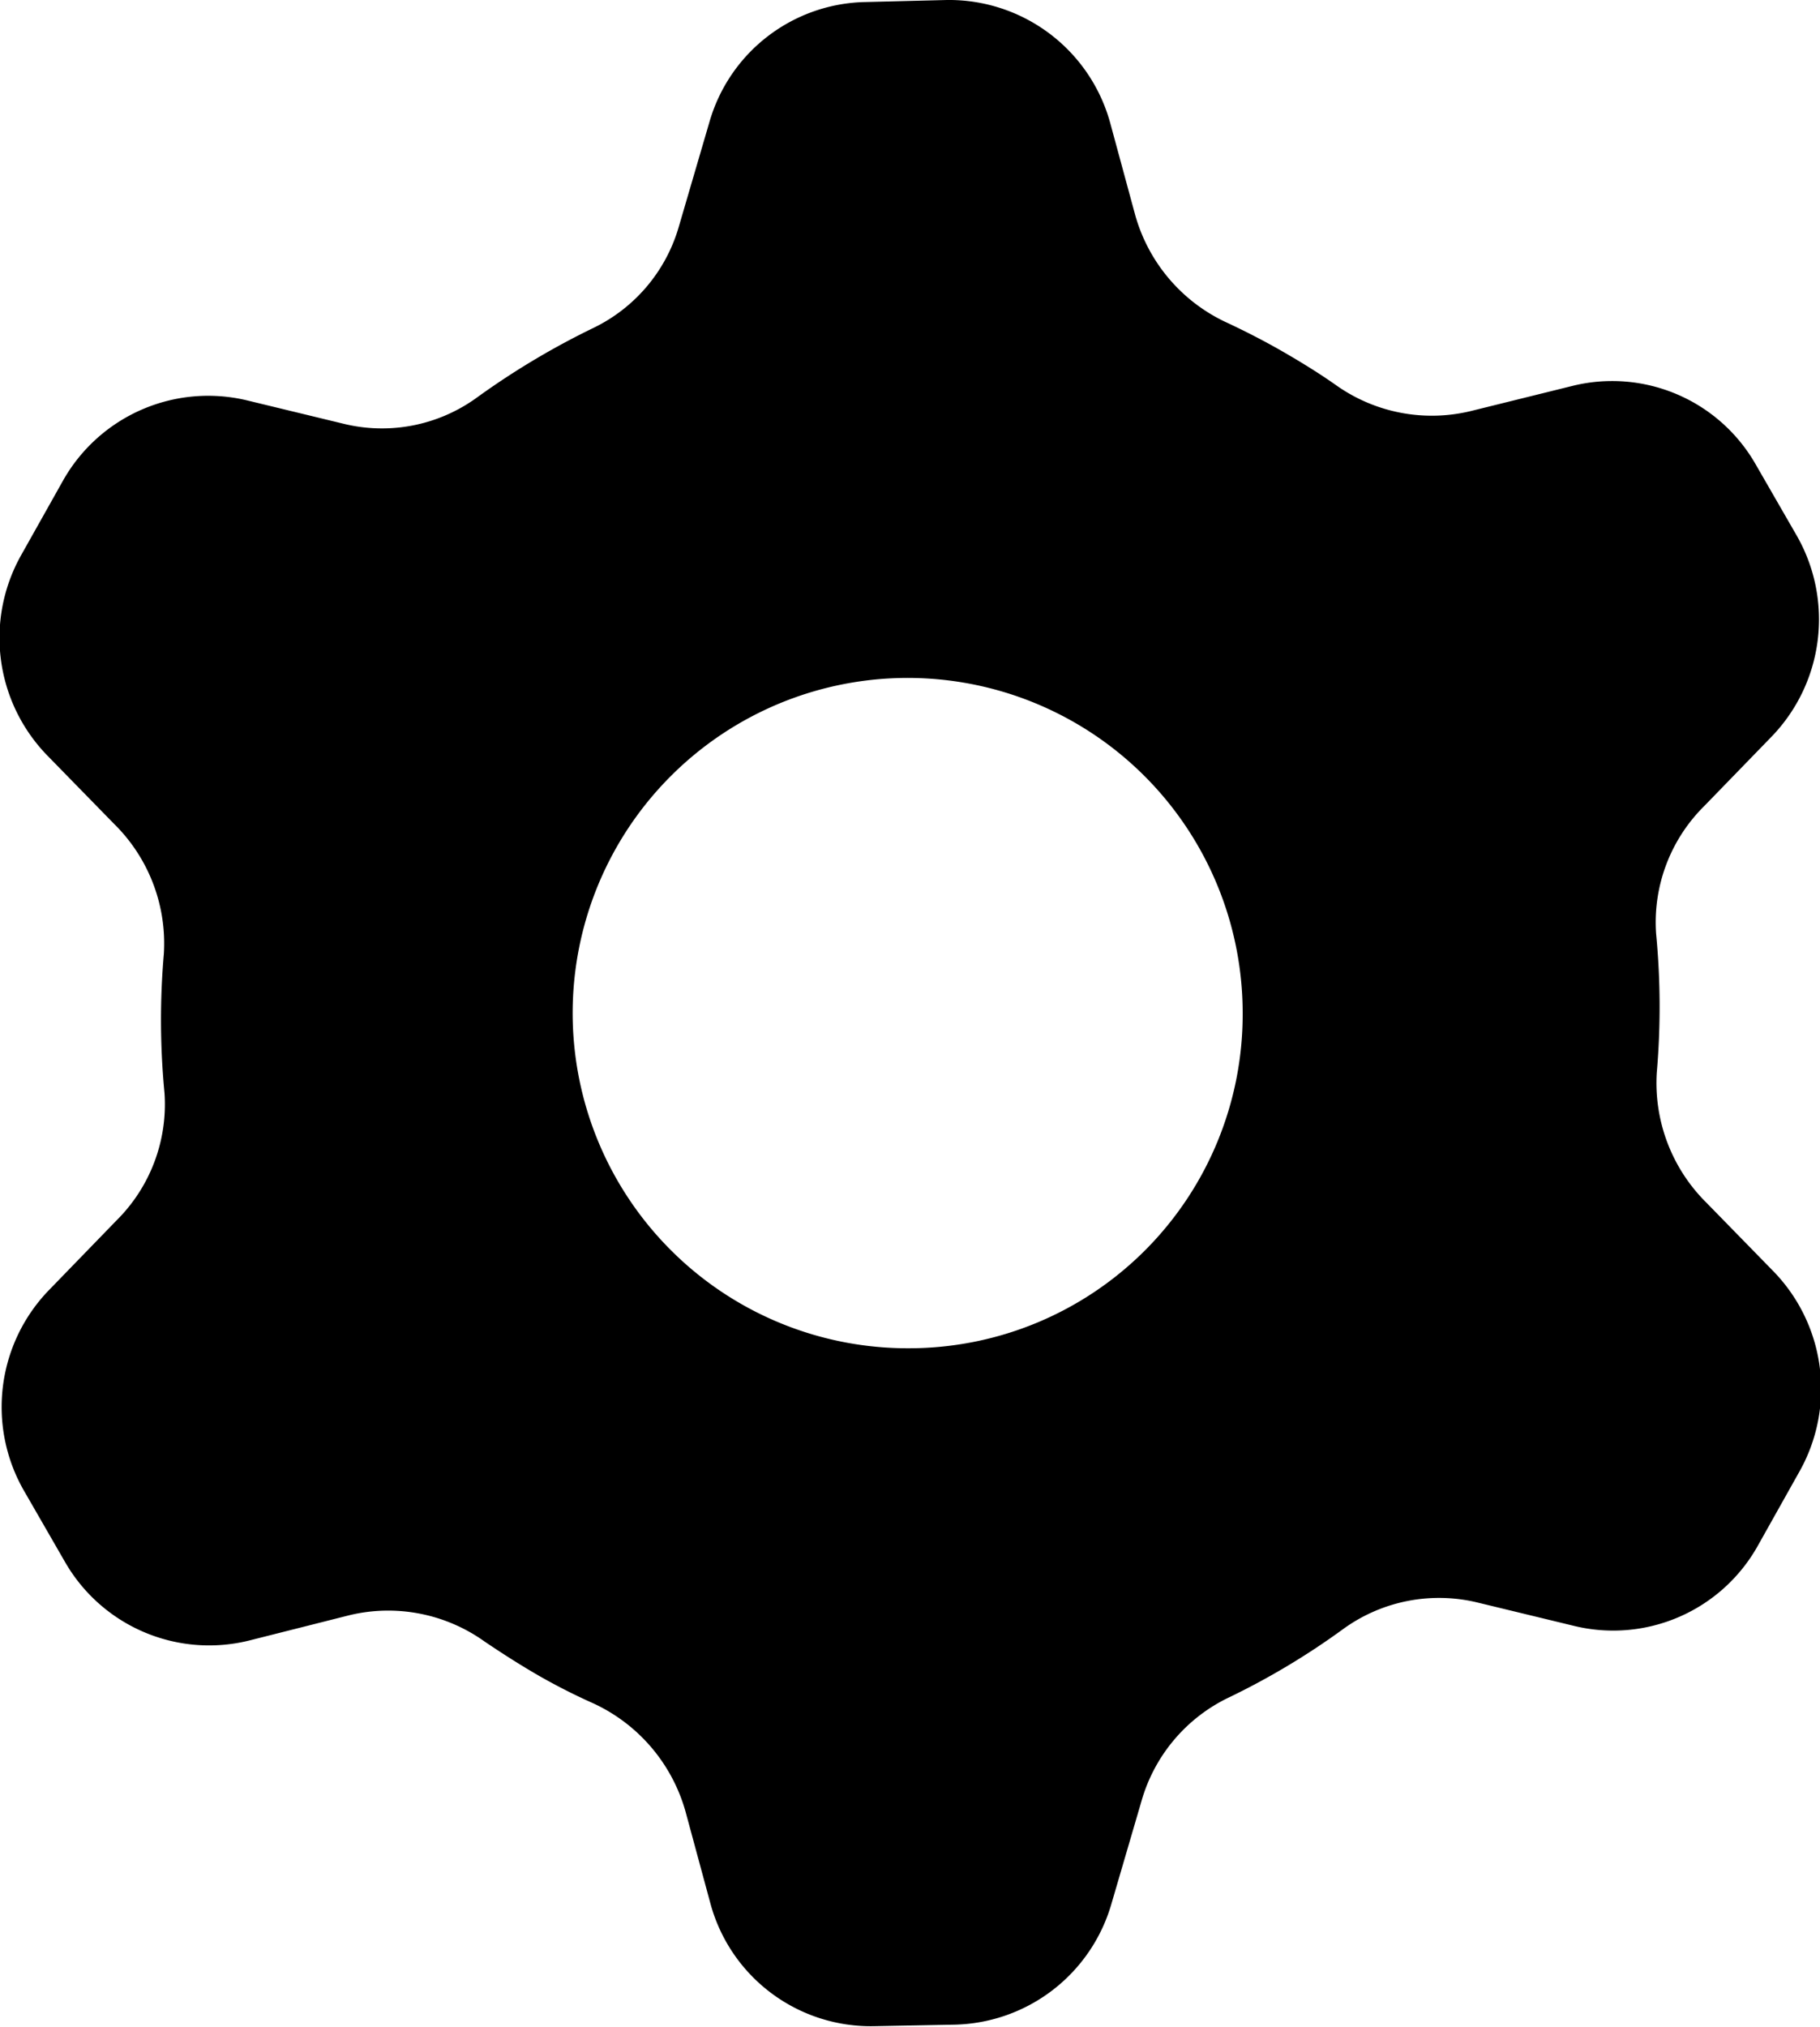 <svg xmlns="http://www.w3.org/2000/svg" width="35.938" height="40" viewBox="0 0 35.938 40">
  <defs>
    <style>
      .cls-1 {
        fill: #000000;
        fill-rule: evenodd;
      }
    </style>
  </defs>
  <path id="icon" class="cls-1" d="M427,2888.61a6.615,6.615,0,1,1,6.569-6.61A6.59,6.59,0,0,1,427,2888.61Zm17.048-1.52-1.319-1.35a3.323,3.323,0,0,1-.983-2.57,15.1,15.1,0,0,0-.013-2.74,3.226,3.226,0,0,1,.949-2.52l1.33-1.37a3.329,3.329,0,0,0,.491-3.98l-0.807-1.4a3.264,3.264,0,0,0-3.63-1.54l-1.98.49a3.27,3.27,0,0,1-2.676-.51c-0.341-.24-0.7-0.46-1.065-0.67-0.349-.2-0.7-0.38-1.061-0.55a3.326,3.326,0,0,1-1.841-2.15l-0.486-1.79a3.3,3.3,0,0,0-3.23-2.44l-1.6.04a3.271,3.271,0,0,0-3.088,2.37l-0.6,2.05a3.208,3.208,0,0,1-1.686,2.01,15.341,15.341,0,0,0-2.31,1.38,3.188,3.188,0,0,1-2.643.51l-1.9-.46a3.291,3.291,0,0,0-3.627,1.59l-0.826,1.47a3.328,3.328,0,0,0,.517,3.95l1.319,1.35a3.31,3.31,0,0,1,.983,2.57,15.107,15.107,0,0,0,.013,2.74,3.227,3.227,0,0,1-.95,2.52l-1.329,1.37a3.316,3.316,0,0,0-.491,3.97l0.807,1.4a3.283,3.283,0,0,0,3.629,1.55l1.981-.5a3.274,3.274,0,0,1,2.676.52c0.341,0.23.7,0.46,1.064,0.67q0.525,0.3,1.062.54a3.349,3.349,0,0,1,1.841,2.15l0.485,1.79a3.28,3.28,0,0,0,3.231,2.44l1.6-.03a3.3,3.3,0,0,0,3.088-2.37l0.6-2.05a3.256,3.256,0,0,1,1.687-2.02,14.552,14.552,0,0,0,2.31-1.38,3.224,3.224,0,0,1,2.643-.51l1.9,0.46a3.272,3.272,0,0,0,3.627-1.58l0.825-1.47A3.326,3.326,0,0,0,444.048,2887.09Z" transform="translate(-409.031 -2862)"/>
</svg>
